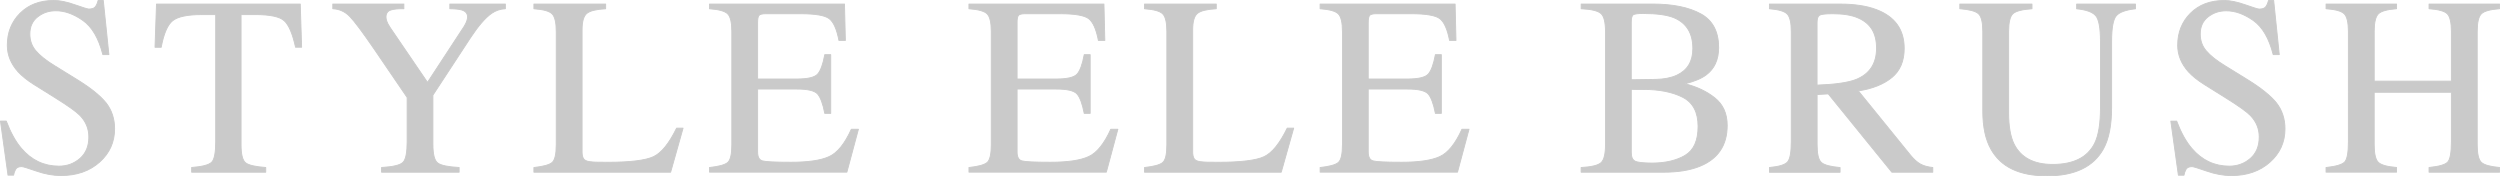 <?xml version="1.0" encoding="UTF-8"?>
<svg id="b" data-name="レイヤー 2" xmlns="http://www.w3.org/2000/svg" viewBox="0 0 826.26 58.26">
  <defs>
    <style>
      .d {
        fill: #4d4d4d;
        stroke: #4d4d4d;
        stroke-linecap: round;
        stroke-linejoin: round;
        stroke-width: .3px;
      }

      .e {
        opacity: .3;
      }
    </style>
  </defs>
  <g id="c" data-name="TOP_Page">
    <g class="e">
      <g>
        <path class="d" d="M2.08,40.02c1.42,3.77,3.08,6.78,5,9.02,3.33,3.91,7.47,5.87,12.41,5.87,2.68,0,4.99-.85,6.94-2.54,1.95-1.7,2.93-4.06,2.93-7.1,0-2.73-.98-5.11-2.95-7.14-1.28-1.29-3.99-3.21-8.11-5.78l-7.16-4.47c-2.16-1.37-3.88-2.75-5.16-4.14-2.38-2.65-3.57-5.58-3.57-8.78,0-4.24,1.41-7.77,4.22-10.58C9.45,1.56,13.18.15,17.83.15c1.91,0,4.22.47,6.91,1.42s4.23,1.42,4.61,1.42c1.04,0,1.76-.25,2.15-.74s.7-1.19.92-2.09h1.72l1.85,17.88h-2.01c-1.37-5.39-3.56-9.15-6.58-11.28s-6.01-3.2-8.96-3.2c-2.3,0-4.3.68-6.01,2.03s-2.56,3.23-2.56,5.64c0,2.16.66,4.01,1.96,5.54,1.31,1.56,3.34,3.19,6.1,4.88l7.38,4.55c4.62,2.84,7.87,5.46,9.77,7.83,1.87,2.41,2.8,5.25,2.8,8.53,0,4.4-1.66,8.08-4.98,11.03s-7.57,4.43-12.74,4.43c-2.6,0-5.31-.49-8.14-1.48s-4.45-1.48-4.86-1.48c-.98,0-1.65.3-1.99.9-.34.6-.57,1.24-.68,1.93h-1.85L.15,40.02h1.93Z"/>
        <path class="d" d="M51.74,1.34h47.5l.45,14.27h-2.01c-.98-4.48-2.24-7.4-3.75-8.76s-4.71-2.03-9.58-2.03h-4.68v42.98c0,3.24.51,5.24,1.52,6.02,1.01.78,3.23,1.29,6.64,1.53v1.56h-24.49v-1.56c3.55-.27,5.77-.86,6.64-1.76.88-.9,1.31-3.16,1.31-6.78V4.83h-4.72c-4.65,0-7.81.67-9.5,2.01-1.68,1.34-2.95,4.27-3.79,8.78h-2.05l.49-14.27Z"/>
        <path class="d" d="M133.48,1.34v1.56c-1.97-.05-3.45.1-4.43.45-.98.36-1.48,1.12-1.48,2.3,0,.36.08.8.25,1.33s.53,1.24,1.11,2.11l12.36,18.13,12.06-18.42c.49-.79.81-1.45.96-1.97.15-.52.23-.9.23-1.15,0-1.2-.64-2-1.93-2.38-.77-.25-2.08-.38-3.94-.41v-1.56h18.36v1.56c-1.69.08-3.21.59-4.54,1.52-2.07,1.45-4.41,4.14-7,8.08l-12.41,18.95v16.34c0,3.25.53,5.28,1.58,6.08,1.05.81,3.41,1.3,7.08,1.49v1.56h-25.63v-1.56c3.8-.22,6.16-.78,7.08-1.7s1.37-3.2,1.37-6.86v-14.58l-10.99-16.12c-3.8-5.55-6.47-9.11-8-10.68-1.53-1.57-3.39-2.41-5.58-2.52v-1.56h23.5Z"/>
        <path class="d" d="M176.46,55.36c3.09-.33,5.09-.88,6.01-1.65.92-.77,1.37-2.74,1.37-5.89V10.44c0-2.98-.45-4.93-1.35-5.84-.9-.92-2.91-1.48-6.03-1.7v-1.56h23.71v1.56c-3.09.16-5.16.67-6.21,1.52-1.05.85-1.58,2.67-1.58,5.46v40.36c0,.93.16,1.66.47,2.19.31.53,1.01.87,2.07,1,.63.08,1.29.14,1.99.16.7.03,2,.04,3.92.04,7.47,0,12.53-.62,15.15-1.85,2.63-1.23,5.17-4.37,7.64-9.43h2.14l-4.11,14.56h-45.19v-1.56Z"/>
        <path class="d" d="M234.49,55.36c3.09-.33,5.09-.88,6.01-1.65.92-.77,1.37-2.74,1.37-5.89V10.44c0-2.98-.45-4.93-1.35-5.84-.9-.92-2.91-1.48-6.03-1.7v-1.56h44.62l.29,12.02h-2.13c-.71-3.7-1.78-6.1-3.2-7.19-1.42-1.09-4.59-1.63-9.52-1.63h-11.44c-1.23,0-2,.2-2.28.59-.29.4-.43,1.14-.43,2.24v18.74h12.96c3.58,0,5.87-.53,6.85-1.59.98-1.06,1.78-3.21,2.38-6.45h1.97v19.4h-1.97c-.63-3.25-1.44-5.41-2.42-6.46-.98-1.05-3.25-1.58-6.81-1.58h-12.96v20.79c0,1.67.53,2.65,1.58,2.95,1.05.3,4.21.45,9.47.45,5.7,0,9.9-.62,12.61-1.87,2.71-1.24,5.15-4.26,7.31-9.04h2.34l-3.81,14.19h-45.4v-1.56Z"/>
        <path class="d" d="M320.24,55.36c3.09-.33,5.09-.88,6.01-1.65.92-.77,1.37-2.74,1.37-5.89V10.44c0-2.98-.45-4.93-1.35-5.84-.9-.92-2.91-1.48-6.03-1.7v-1.56h44.62l.29,12.02h-2.13c-.71-3.7-1.78-6.1-3.2-7.19-1.42-1.09-4.59-1.63-9.52-1.63h-11.44c-1.23,0-2,.2-2.28.59-.29.4-.43,1.14-.43,2.24v18.74h12.96c3.58,0,5.87-.53,6.85-1.59.98-1.06,1.78-3.21,2.38-6.45h1.97v19.4h-1.97c-.63-3.25-1.44-5.41-2.42-6.46-.98-1.05-3.25-1.58-6.81-1.58h-12.96v20.79c0,1.67.53,2.65,1.58,2.95,1.05.3,4.21.45,9.47.45,5.7,0,9.9-.62,12.61-1.87,2.71-1.24,5.15-4.26,7.31-9.04h2.34l-3.81,14.19h-45.4v-1.56Z"/>
        <path class="d" d="M378.27,55.36c3.09-.33,5.09-.88,6.01-1.65.92-.77,1.37-2.74,1.37-5.89V10.44c0-2.98-.45-4.93-1.35-5.84-.9-.92-2.91-1.48-6.03-1.7v-1.56h23.71v1.56c-3.09.16-5.16.67-6.21,1.52-1.05.85-1.58,2.67-1.58,5.46v40.36c0,.93.16,1.66.47,2.19.31.53,1.01.87,2.07,1,.63.08,1.29.14,1.99.16.7.03,2,.04,3.92.04,7.47,0,12.53-.62,15.15-1.85,2.63-1.23,5.17-4.37,7.64-9.43h2.14l-4.11,14.56h-45.19v-1.56Z"/>
        <path class="d" d="M436.3,55.36c3.09-.33,5.09-.88,6.01-1.65.92-.77,1.37-2.74,1.37-5.89V10.44c0-2.98-.45-4.93-1.35-5.84-.9-.92-2.91-1.48-6.03-1.7v-1.56h44.62l.29,12.02h-2.13c-.71-3.7-1.78-6.1-3.2-7.19-1.42-1.09-4.59-1.63-9.52-1.63h-11.44c-1.23,0-2,.2-2.28.59-.29.4-.43,1.14-.43,2.24v18.74h12.96c3.58,0,5.87-.53,6.85-1.59.98-1.06,1.78-3.21,2.38-6.45h1.97v19.4h-1.97c-.63-3.25-1.44-5.41-2.42-6.46-.98-1.05-3.25-1.58-6.81-1.58h-12.96v20.79c0,1.67.53,2.65,1.58,2.95,1.05.3,4.21.45,9.47.45,5.7,0,9.9-.62,12.61-1.87,2.71-1.24,5.15-4.26,7.31-9.04h2.34l-3.81,14.19h-45.4v-1.56Z"/>
        <path class="d" d="M522.58,55.36c3.37-.19,5.56-.71,6.55-1.57.99-.86,1.49-2.85,1.49-5.98V10.44c0-3.09-.5-5.08-1.49-5.97-.99-.89-3.18-1.42-6.55-1.58v-1.56h23.52c6.72,0,12.05,1.08,16,3.24,3.95,2.16,5.92,5.88,5.92,11.17,0,3.97-1.38,6.98-4.14,9.03-1.56,1.18-3.9,2.15-7.01,2.92,3.86.93,7.15,2.48,9.88,4.65,2.73,2.17,4.1,5.21,4.1,9.12,0,6.56-3.03,11.07-9.1,13.52-3.2,1.28-7.13,1.93-11.8,1.93h-27.38v-1.56ZM554.16,24.88c3.55-1.64,5.33-4.59,5.33-8.83,0-5.01-2.05-8.4-6.15-10.15-2.27-.96-5.71-1.44-10.34-1.44-1.75,0-2.83.15-3.24.45s-.62,1.12-.62,2.47v18.98l8-.12c2.82-.05,5.15-.51,7.01-1.36ZM556.87,51.38c2.9-1.67,4.35-4.87,4.35-9.6s-1.7-7.92-5.09-9.64-7.71-2.58-12.96-2.58h-2.44c-.34,0-.87-.01-1.58-.04v20.92c0,1.45.41,2.39,1.23,2.81.82.42,2.72.64,5.7.64,4.29,0,7.89-.83,10.79-2.5Z"/>
        <path class="d" d="M584.8,55.36c3.23-.3,5.24-.93,6.03-1.88.79-.95,1.19-3.17,1.19-6.65V10.44c0-2.95-.44-4.89-1.33-5.8-.89-.92-2.85-1.5-5.89-1.74v-1.56h23.26c4.84,0,8.87.61,12.1,1.84,6.12,2.32,9.19,6.59,9.19,12.82,0,4.18-1.36,7.39-4.08,9.62s-6.42,3.71-11.09,4.42l17.31,21.32c1.07,1.3,2.13,2.25,3.2,2.85s2.43.98,4.1,1.14v1.56h-13.53l-21.01-25.88-3.69.21v16.56c0,3.11.47,5.08,1.42,5.91.94.83,3,1.38,6.17,1.66v1.56h-23.34v-1.56ZM613.51,26.24c4.46-1.83,6.69-5.27,6.69-10.32s-2-8.17-5.99-9.95c-2.13-.96-4.96-1.43-8.49-1.43-2.38,0-3.83.17-4.37.51-.53.34-.8,1.14-.8,2.4v20.68c6.04-.22,10.36-.85,12.96-1.89Z"/>
        <path class="d" d="M671.58,1.34v1.56c-3.23.22-5.32.76-6.28,1.62s-1.44,2.84-1.44,5.93v26.87c0,4.4.6,7.83,1.8,10.29,2.24,4.48,6.49,6.73,12.76,6.73,6.86,0,11.47-2.3,13.82-6.89,1.31-2.57,1.97-6.54,1.97-11.89V13.69c0-4.57-.55-7.43-1.64-8.59-1.09-1.16-3.17-1.89-6.23-2.19v-1.56h19.44v1.56c-3.25.36-5.38,1.14-6.38,2.36-1,1.22-1.5,4.03-1.5,8.43v21.86c0,5.8-.89,10.32-2.67,13.58-3.28,5.99-9.52,8.98-18.7,8.98s-15.26-2.95-18.54-8.86c-1.78-3.17-2.67-7.36-2.67-12.55V10.44c0-3.06-.47-5.02-1.42-5.89s-3-1.42-6.17-1.66v-1.56h23.83Z"/>
        <path class="d" d="M719.4,40.02c1.42,3.77,3.08,6.78,5,9.02,3.33,3.91,7.47,5.87,12.41,5.87,2.68,0,4.99-.85,6.94-2.54,1.95-1.7,2.93-4.06,2.93-7.1,0-2.73-.98-5.11-2.95-7.14-1.28-1.29-3.99-3.21-8.11-5.78l-7.16-4.47c-2.16-1.37-3.88-2.75-5.16-4.14-2.38-2.65-3.57-5.58-3.57-8.78,0-4.24,1.41-7.77,4.22-10.58,2.82-2.82,6.55-4.22,11.2-4.22,1.91,0,4.22.47,6.91,1.42s4.23,1.42,4.61,1.42c1.04,0,1.76-.25,2.15-.74s.7-1.19.92-2.09h1.72l1.85,17.88h-2.01c-1.37-5.39-3.56-9.15-6.58-11.28s-6.01-3.2-8.96-3.2c-2.3,0-4.3.68-6.01,2.03s-2.56,3.23-2.56,5.64c0,2.16.66,4.01,1.96,5.54,1.31,1.56,3.34,3.19,6.1,4.88l7.38,4.55c4.62,2.84,7.87,5.46,9.77,7.83,1.87,2.41,2.8,5.25,2.8,8.53,0,4.4-1.66,8.08-4.98,11.03s-7.57,4.43-12.74,4.43c-2.6,0-5.31-.49-8.14-1.48s-4.45-1.48-4.86-1.48c-.98,0-1.65.3-1.99.9-.34.6-.57,1.24-.68,1.93h-1.85l-2.5-17.88h1.93Z"/>
        <path class="d" d="M768.77,55.36c3.28-.35,5.33-.96,6.15-1.82s1.23-3.1,1.23-6.71V10.44c0-3.01-.46-4.96-1.37-5.87s-2.92-1.46-6.01-1.68v-1.56h23.3v1.56c-3.07.22-5.07.78-6,1.68-.92.9-1.39,2.86-1.39,5.87v16.37h25.51V10.44c0-3.01-.45-4.96-1.35-5.87s-2.91-1.46-6.03-1.68v-1.56h23.3v1.56c-3.09.22-5.09.78-6.01,1.68s-1.37,2.86-1.37,5.87v37.37c0,3.05.46,5,1.37,5.85.92.86,2.92,1.42,6.01,1.69v1.56h-23.3v-1.56c3.31-.33,5.37-.92,6.17-1.8.81-.87,1.21-3.12,1.21-6.74v-16.32h-25.51v17.31c0,3.05.46,5,1.39,5.87.92.87,2.92,1.43,6,1.67v1.56h-23.3v-1.56Z"/>
      </g>
    </g>
  </g>
</svg>